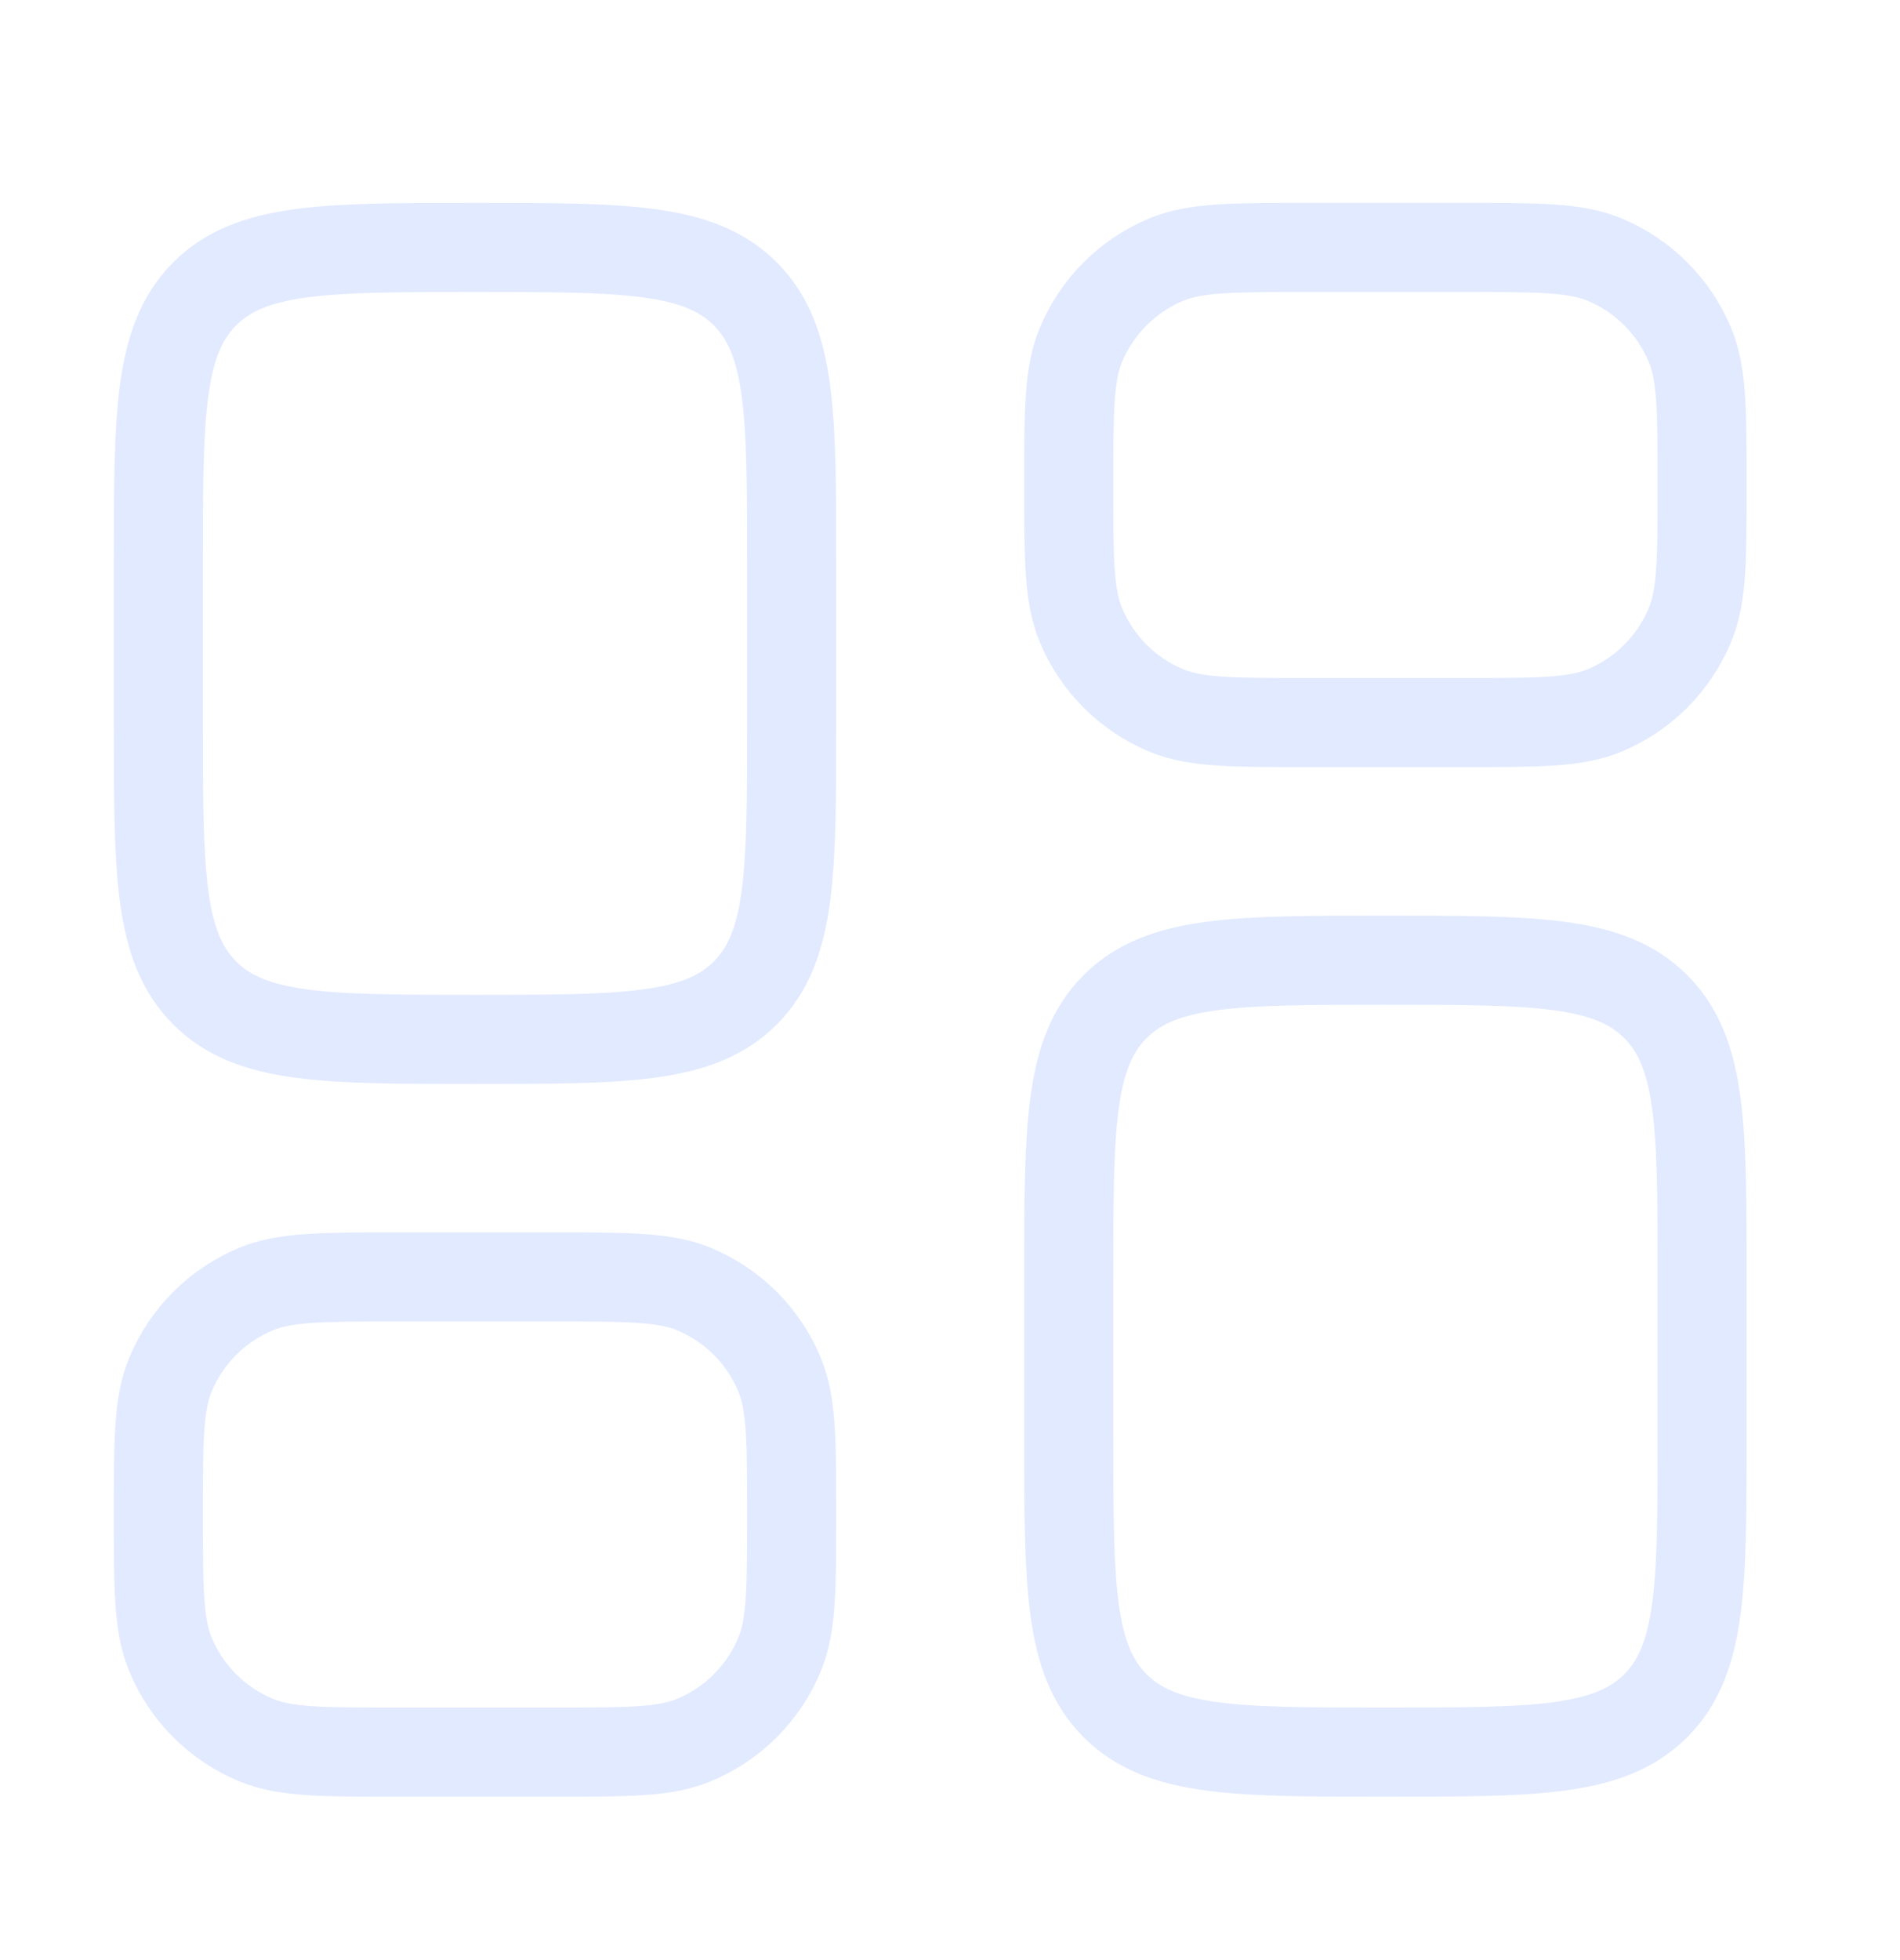 <svg width="32" height="33" viewBox="0 0 32 33" fill="none" xmlns="http://www.w3.org/2000/svg">
<path d="M18 21.499C18 18.985 18 17.728 18.781 16.947C19.562 16.166 20.819 16.166 23.333 16.166C25.848 16.166 27.105 16.166 27.886 16.947C28.667 17.728 28.667 18.985 28.667 21.499V24.166C28.667 26.68 28.667 27.937 27.886 28.718C27.105 29.499 25.848 29.499 23.333 29.499C20.819 29.499 19.562 29.499 18.781 28.718C18 27.937 18 26.68 18 24.166V21.499Z" stroke="#E2EAFF" stroke-width="1.5"/>
<path d="M2.667 12.165C2.667 14.68 2.667 15.937 3.448 16.718C4.229 17.499 5.486 17.499 8 17.499C10.514 17.499 11.771 17.499 12.552 16.718C13.333 15.937 13.333 14.68 13.333 12.165V9.499C13.333 6.985 13.333 5.728 12.552 4.947C11.771 4.166 10.514 4.166 8 4.166C5.486 4.166 4.229 4.166 3.448 4.947C2.667 5.728 2.667 6.985 2.667 9.499V12.165Z" stroke="#E2EAFF" stroke-width="1.5"/>
<path d="M18 8.166C18 6.923 18 6.302 18.203 5.812C18.474 5.158 18.993 4.639 19.646 4.369C20.136 4.166 20.758 4.166 22 4.166H24.667C25.909 4.166 26.53 4.166 27.021 4.369C27.674 4.639 28.193 5.158 28.464 5.812C28.667 6.302 28.667 6.923 28.667 8.166C28.667 9.408 28.667 10.029 28.464 10.519C28.193 11.173 27.674 11.692 27.021 11.963C26.53 12.165 25.909 12.165 24.667 12.165H22C20.758 12.165 20.136 12.165 19.646 11.963C18.993 11.692 18.474 11.173 18.203 10.519C18 10.029 18 9.408 18 8.166Z" stroke="#E2EAFF" stroke-width="1.5"/>
<path d="M2.667 25.499C2.667 26.741 2.667 27.363 2.87 27.853C3.14 28.506 3.66 29.025 4.313 29.296C4.803 29.499 5.424 29.499 6.667 29.499H9.333C10.576 29.499 11.197 29.499 11.687 29.296C12.341 29.025 12.86 28.506 13.13 27.853C13.333 27.363 13.333 26.741 13.333 25.499C13.333 24.256 13.333 23.635 13.13 23.145C12.86 22.492 12.341 21.973 11.687 21.702C11.197 21.499 10.576 21.499 9.333 21.499H6.667C5.424 21.499 4.803 21.499 4.313 21.702C3.66 21.973 3.14 22.492 2.87 23.145C2.667 23.635 2.667 24.256 2.667 25.499Z" stroke="#E2EAFF" stroke-width="1.5"/>
</svg>

